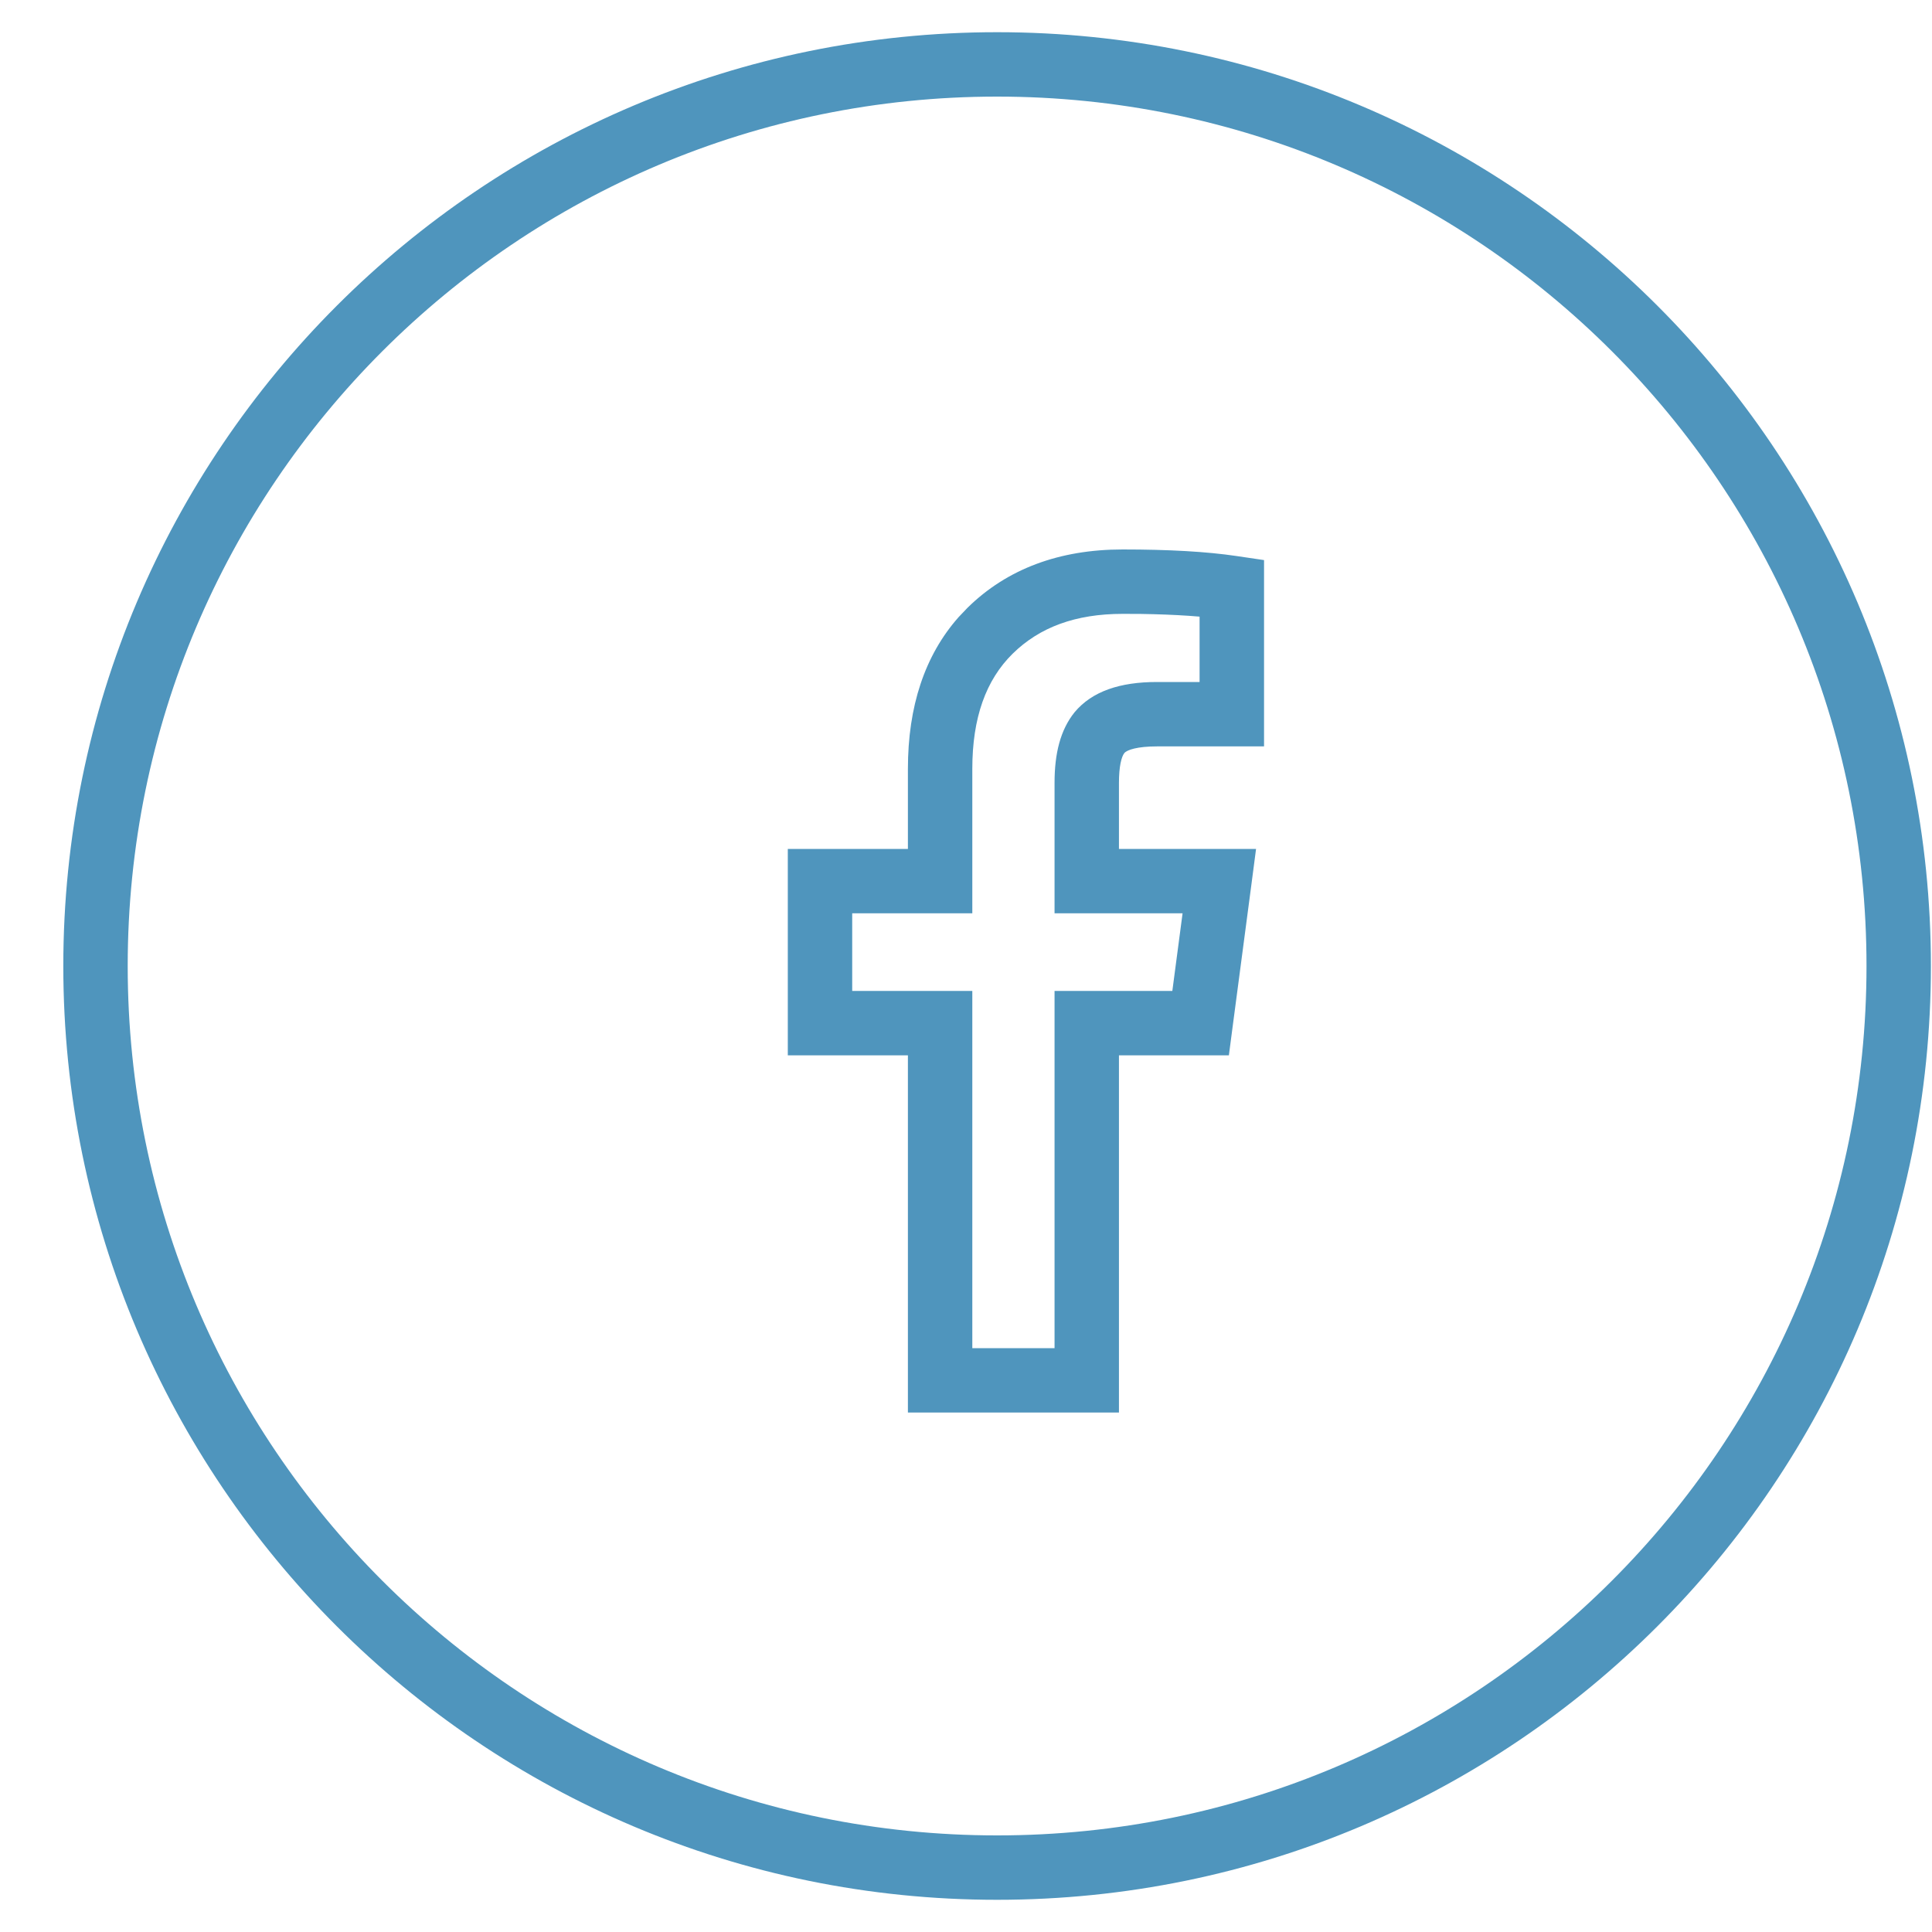 <?xml version="1.0" encoding="UTF-8"?>
<svg width="30px" height="30px" viewBox="0 0 30 30" version="1.1" xmlns="http://www.w3.org/2000/svg" xmlns:xlink="http://www.w3.org/1999/xlink">
    <title>Combined Shape</title>
    <g id="Symbols" stroke="none" stroke-width="1" fill="none" fill-rule="evenodd">
        <g id="footer" transform="translate(-1581, -90)" fill="#4F95BD" fill-rule="nonzero">
            <g id="Group-24" transform="translate(1581.983, 90.5)">
                <path d="M14.5,0 C22.508,0 29,6.492 29,14.5 C29,22.508 22.508,29 14.5,29 C6.492,29 0,22.508 0,14.5 C0,6.492 6.492,0 14.5,0 Z M14.5,1 C7.044,1 1,7.044 1,14.5 C1,21.956 7.044,28 14.5,28 C21.956,28 28,21.956 28,14.5 C28,7.044 21.956,1 14.5,1 Z M16.449,8.032 C17.166,8.032 17.755,8.065 18.218,8.134 L18.645,8.197 L18.645,11.09 L16.982,11.09 C16.68,11.09 16.519,11.143 16.476,11.193 C16.43,11.251 16.392,11.404 16.392,11.656 L16.392,12.682 L18.521,12.682 L18.447,13.248 L18.156,15.452 L18.099,15.887 L16.392,15.887 L16.392,21.434 L13.115,21.434 L13.115,15.887 L11.25,15.887 L11.25,12.682 L13.115,12.682 L13.115,11.438 C13.115,10.472 13.375,9.679 13.902,9.083 L14.04,8.938 C14.655,8.333 15.468,8.032 16.449,8.032 Z M16.449,9.032 C15.719,9.032 15.16,9.239 14.741,9.651 C14.327,10.059 14.115,10.644 14.115,11.438 L14.115,13.682 L12.25,13.682 L12.25,14.887 L14.115,14.887 L14.115,20.434 L15.392,20.434 L15.392,14.887 L17.221,14.887 L17.38,13.682 L15.392,13.682 L15.392,11.656 C15.392,11.198 15.483,10.834 15.702,10.561 C15.976,10.232 16.412,10.09 16.982,10.09 L17.644,10.09 L17.644,9.075 L17.473,9.062 C17.249,9.047 17.001,9.037 16.729,9.033 L16.449,9.032 Z" id="Combined-Shape"></path>
            </g>
        </g>
    </g>
</svg>